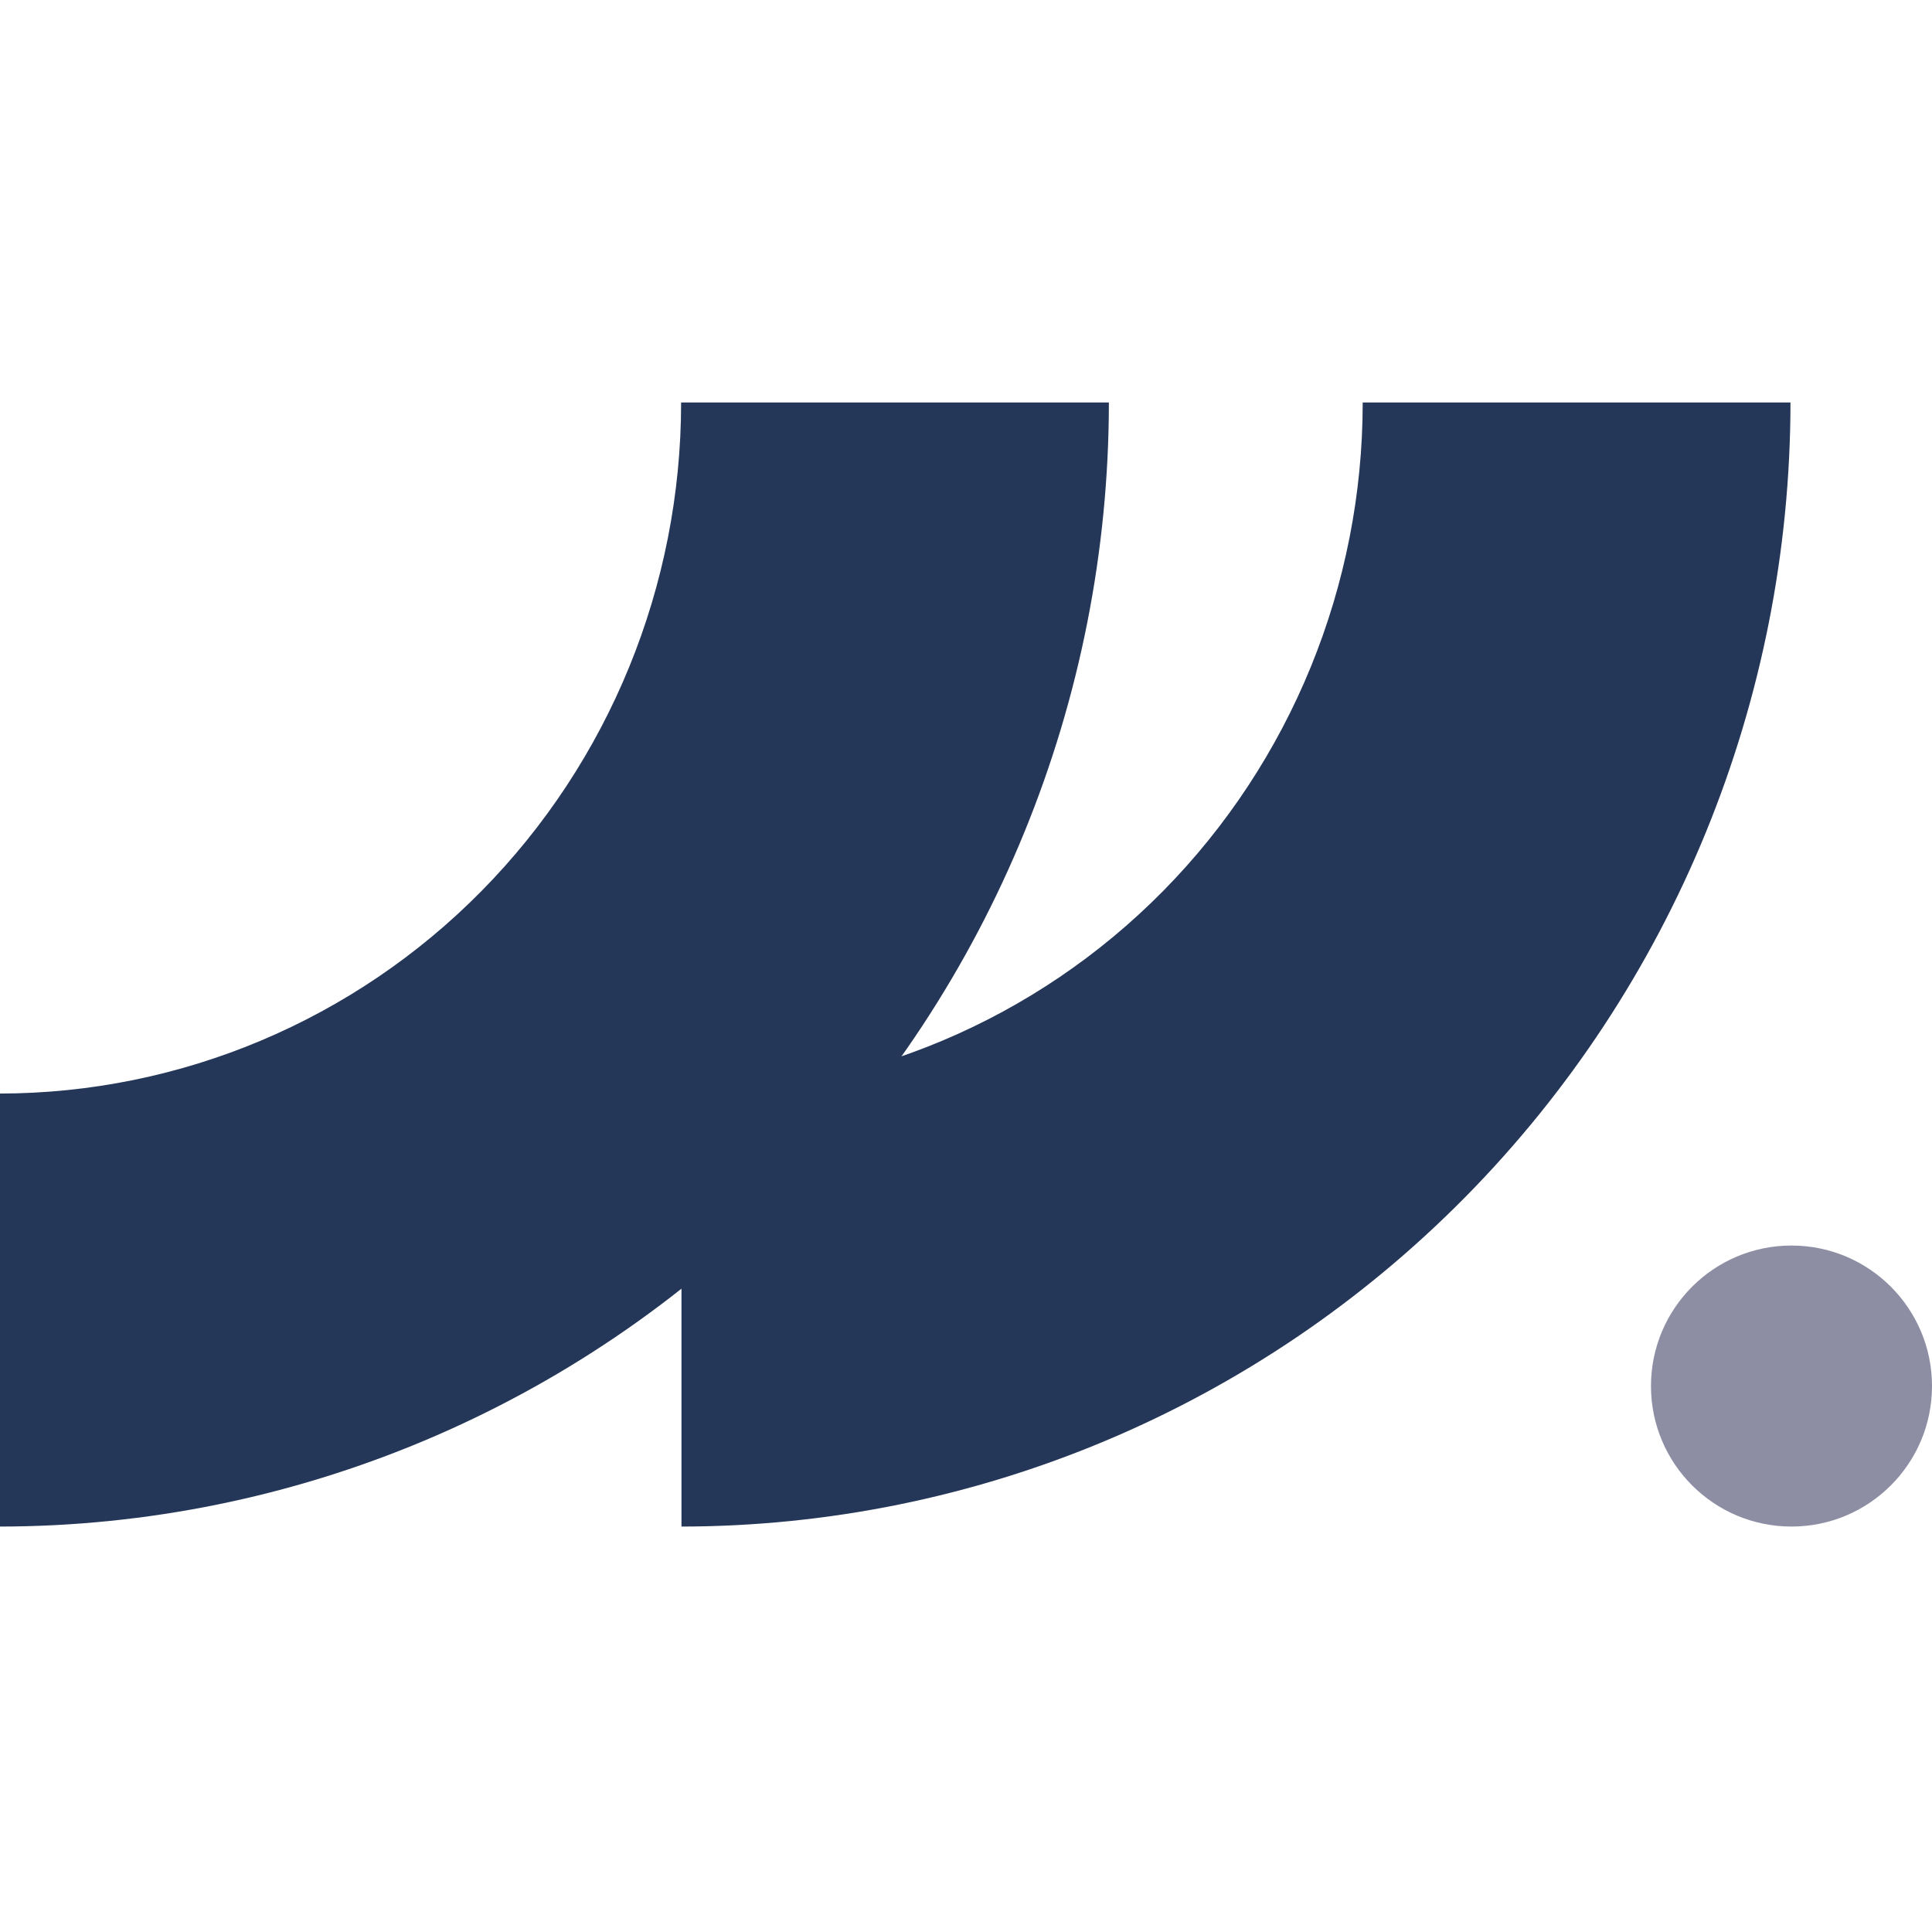 <svg xmlns="http://www.w3.org/2000/svg" xmlns:xlink="http://www.w3.org/1999/xlink" width="48px" height="48px" viewBox="0 0 48 48"><title>nz</title><g id="Page-1" stroke="none" stroke-width="1" fill="none" fill-rule="evenodd"><g id="nz"><rect id="Rectangle" fill="#FFFFFF" opacity="0" x="0" y="0" width="48" height="48"></rect><path d="M0,37.927 L0,27.169 C4.49,27.163 8.794,25.352 11.967,22.133 C15.14,18.914 16.922,14.55 16.922,10 L27.55,10 C27.545,17.403 24.641,24.502 19.475,29.738 C14.31,34.974 7.306,37.919 0,37.927 Z" id="Path" fill="#253758" fill-rule="nonzero"></path><path d="M16.931,37.927 L16.931,27.169 C21.421,27.164 25.726,25.353 28.9,22.134 C32.073,18.915 33.856,14.55 33.856,10 L44.484,10 C44.478,17.404 41.573,24.502 36.407,29.738 C31.242,34.974 24.237,37.919 16.931,37.927 Z" id="Path" fill="#253758" fill-rule="nonzero"></path><circle id="Oval" fill="#8D8EA3" fill-rule="nonzero" cx="44.509" cy="34.436" r="3.491"></circle></g></g></svg>